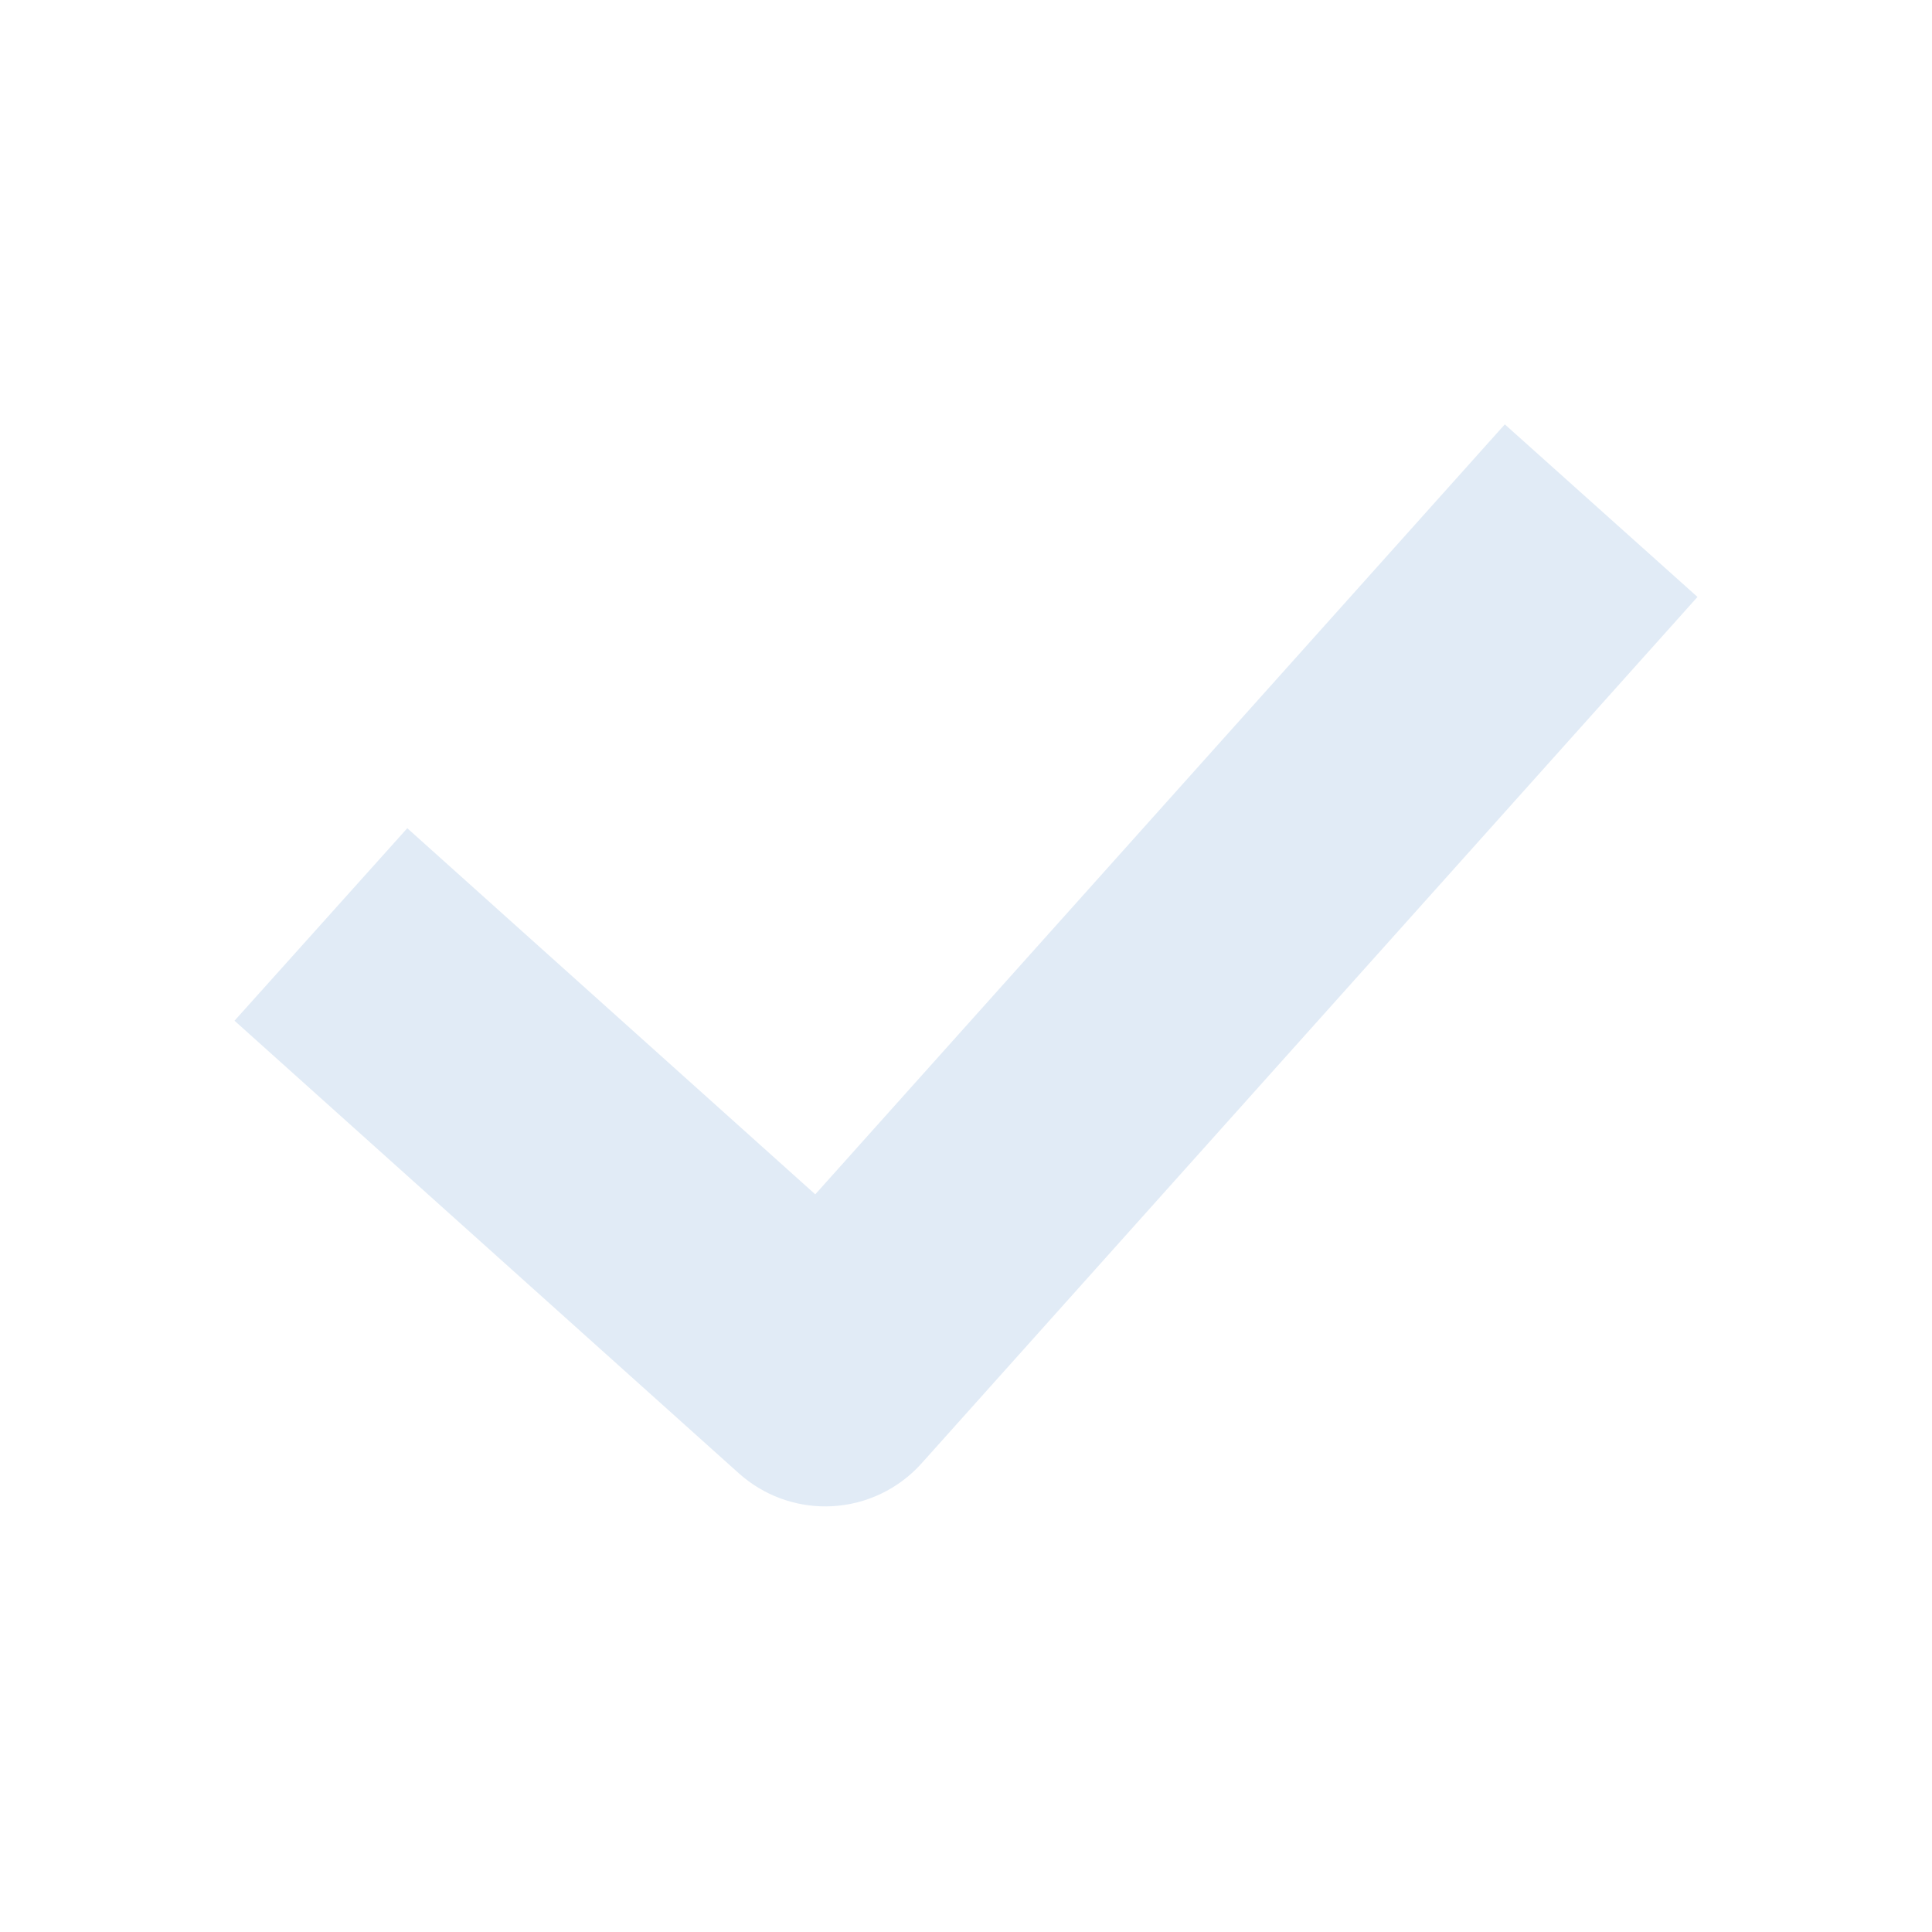 <?xml version="1.0" encoding="UTF-8"?> <svg xmlns="http://www.w3.org/2000/svg" width="173" height="173" viewBox="0 0 173 173" fill="none"><path d="M152 53.452L82.522 131.036C80.472 133.325 77.595 134.704 74.527 134.872C71.65 135.028 68.826 134.109 66.6 132.302L66.161 131.929L21 91.4L36.47 74.162L73.002 106.947L134.748 38L152 53.452Z" fill="#E1EBF6"></path></svg> 